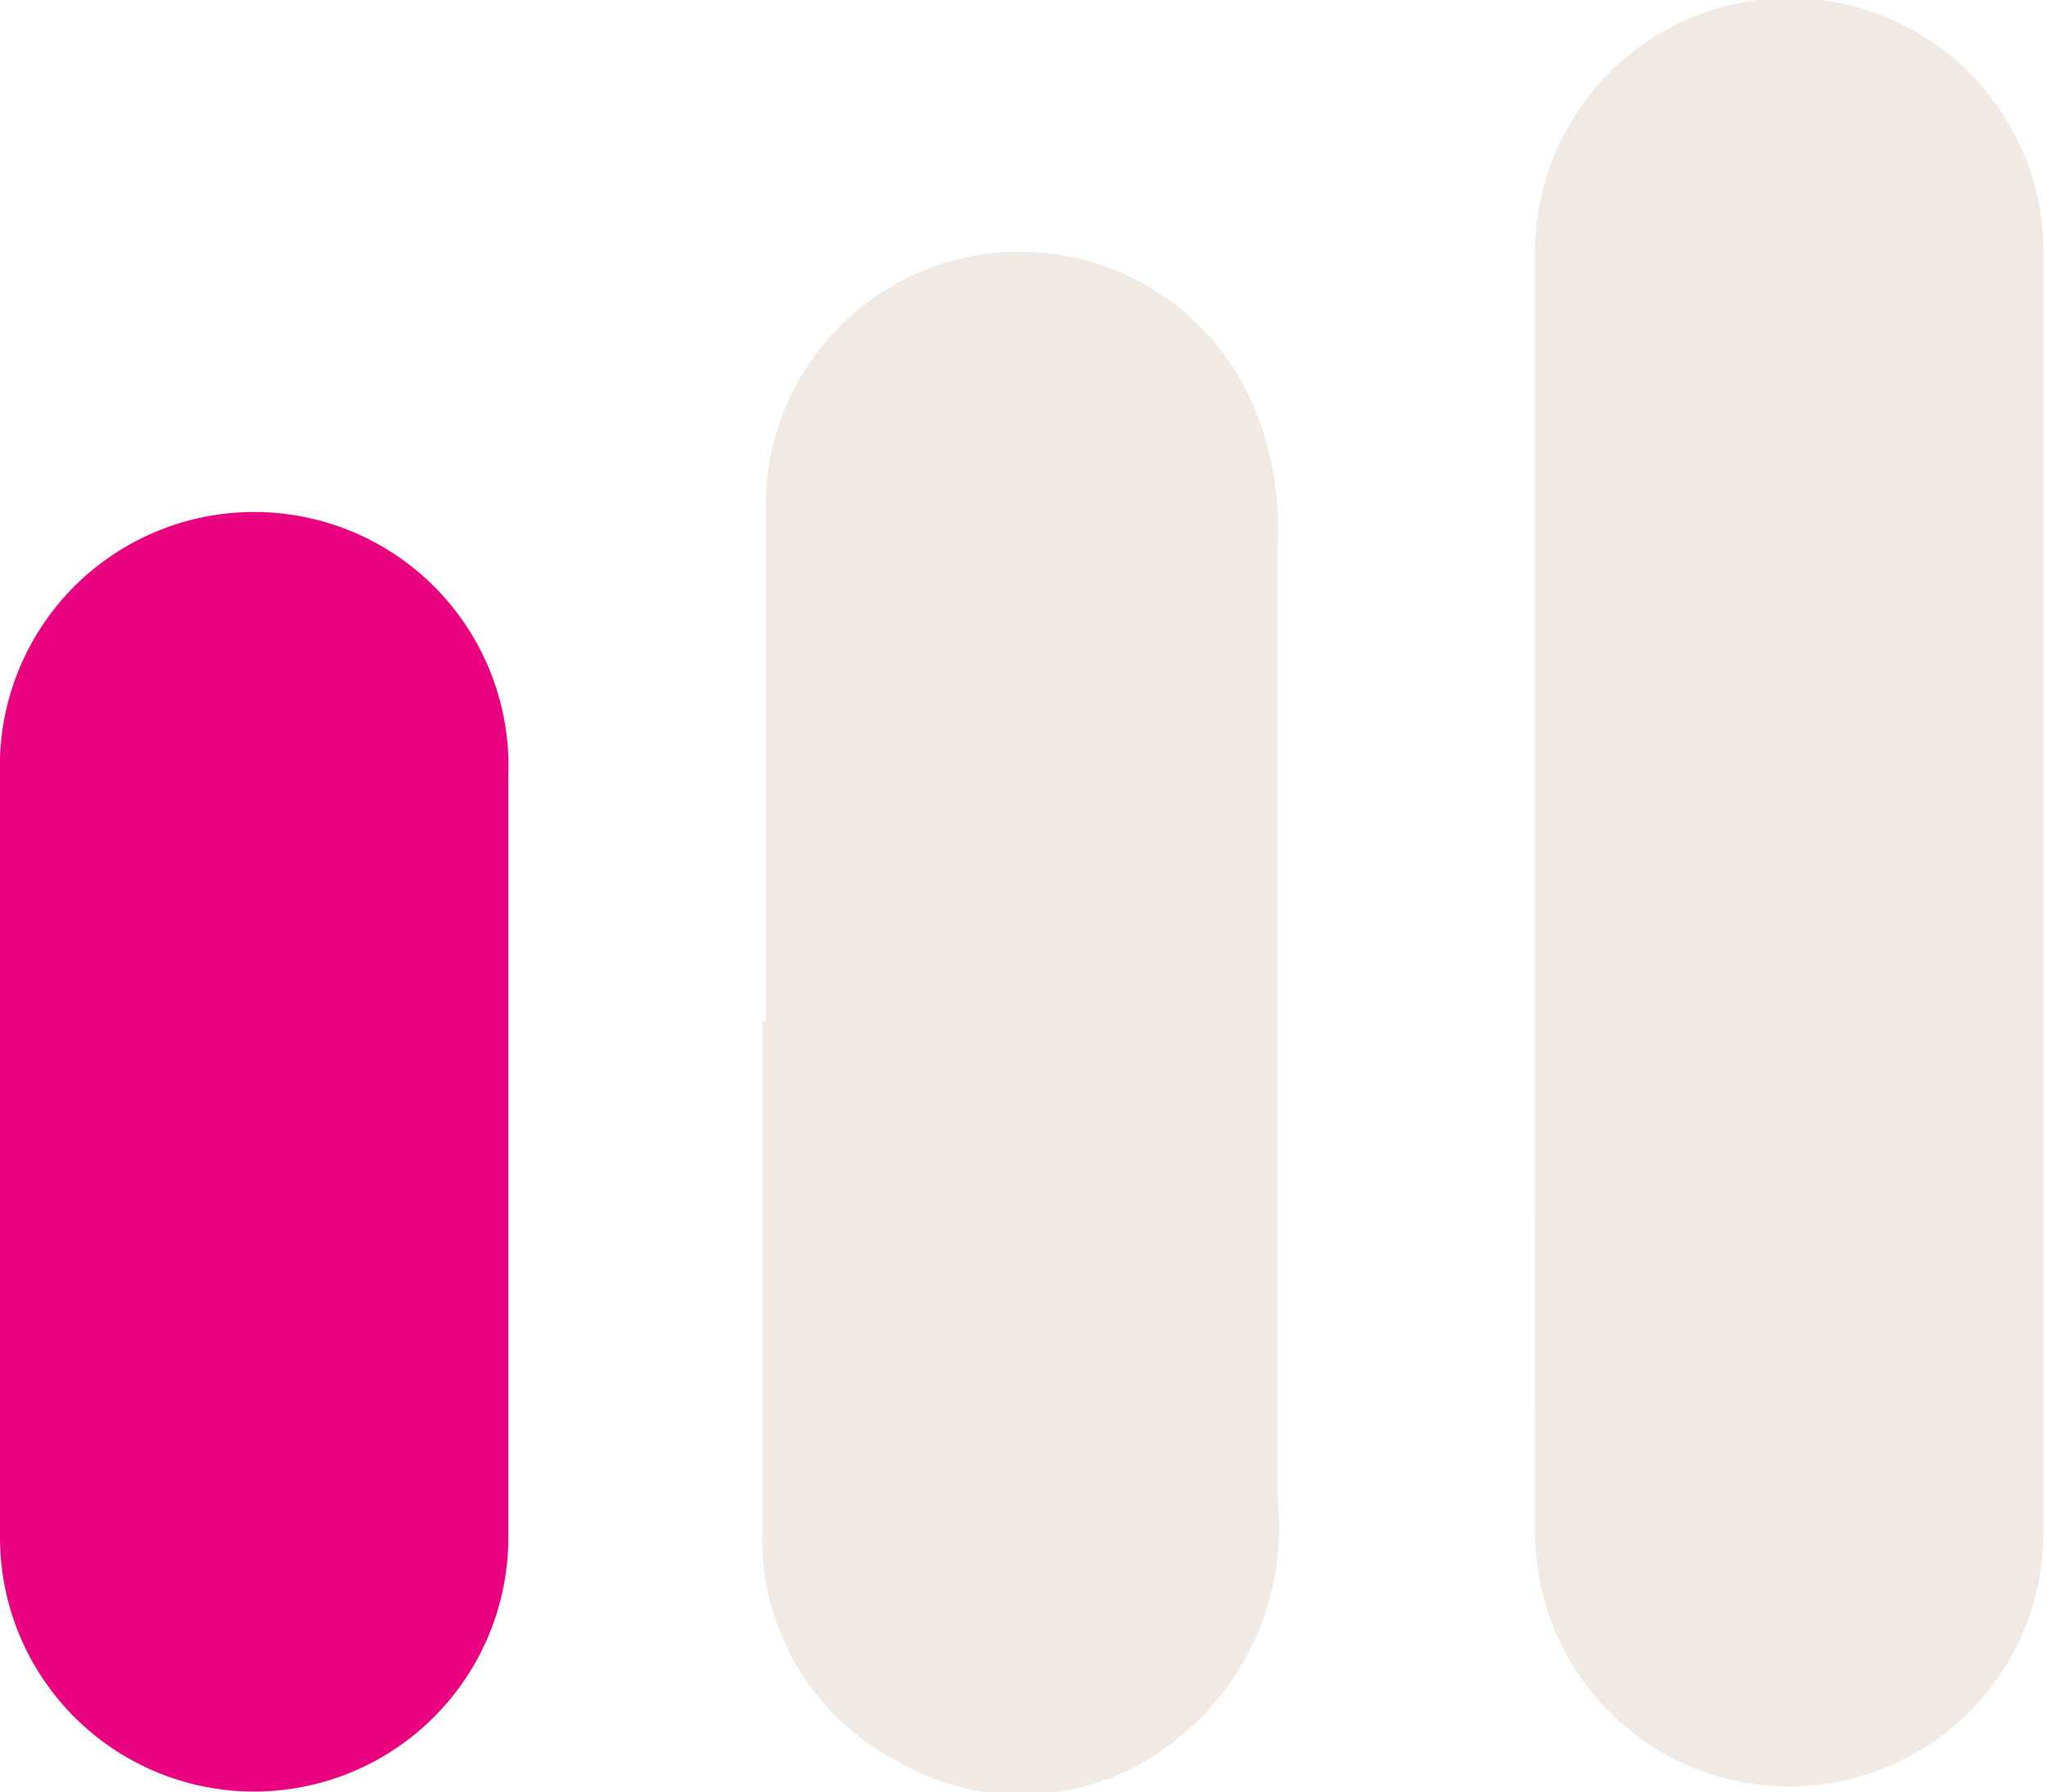 <svg xmlns="http://www.w3.org/2000/svg" viewBox="0 0 32.2 28.21"><defs><style>.cls-1{fill:#f0e9e4;}.cls-2{fill:#E90180;}</style></defs><title>easy</title><g id="Capa_2" data-name="Capa 2"><g id="Capa_1-2" data-name="Capa 1"><g id="qCPTxR"><path class="cls-1" d="M24.16,14V4a4,4,0,0,1,8-.06q0,10.08,0,20.18a4,4,0,1,1-8,0C24.15,20.76,24.16,17.4,24.16,14Z"/><path class="cls-1" d="M12.05,16.07c0-2.69,0-5.39,0-8.09a4,4,0,0,1,7.75-1.41,5.07,5.07,0,0,1,.31,2c0,5,0,10,0,15.05a4.25,4.25,0,0,1-1.84,3.94,3.85,3.85,0,0,1-4.15.16A3.94,3.94,0,0,1,12,24.07c0-2.66,0-5.33,0-8Z"/><path class="cls-2" d="M8,18.11c0,2,0,4.06,0,6.09a4,4,0,0,1-4,4,4,4,0,0,1-4-4q0-6,0-12A4,4,0,0,1,4.06,8.06,4,4,0,0,1,8,12.21c0,1,0,2,0,2.95Z"/></g></g></g></svg>